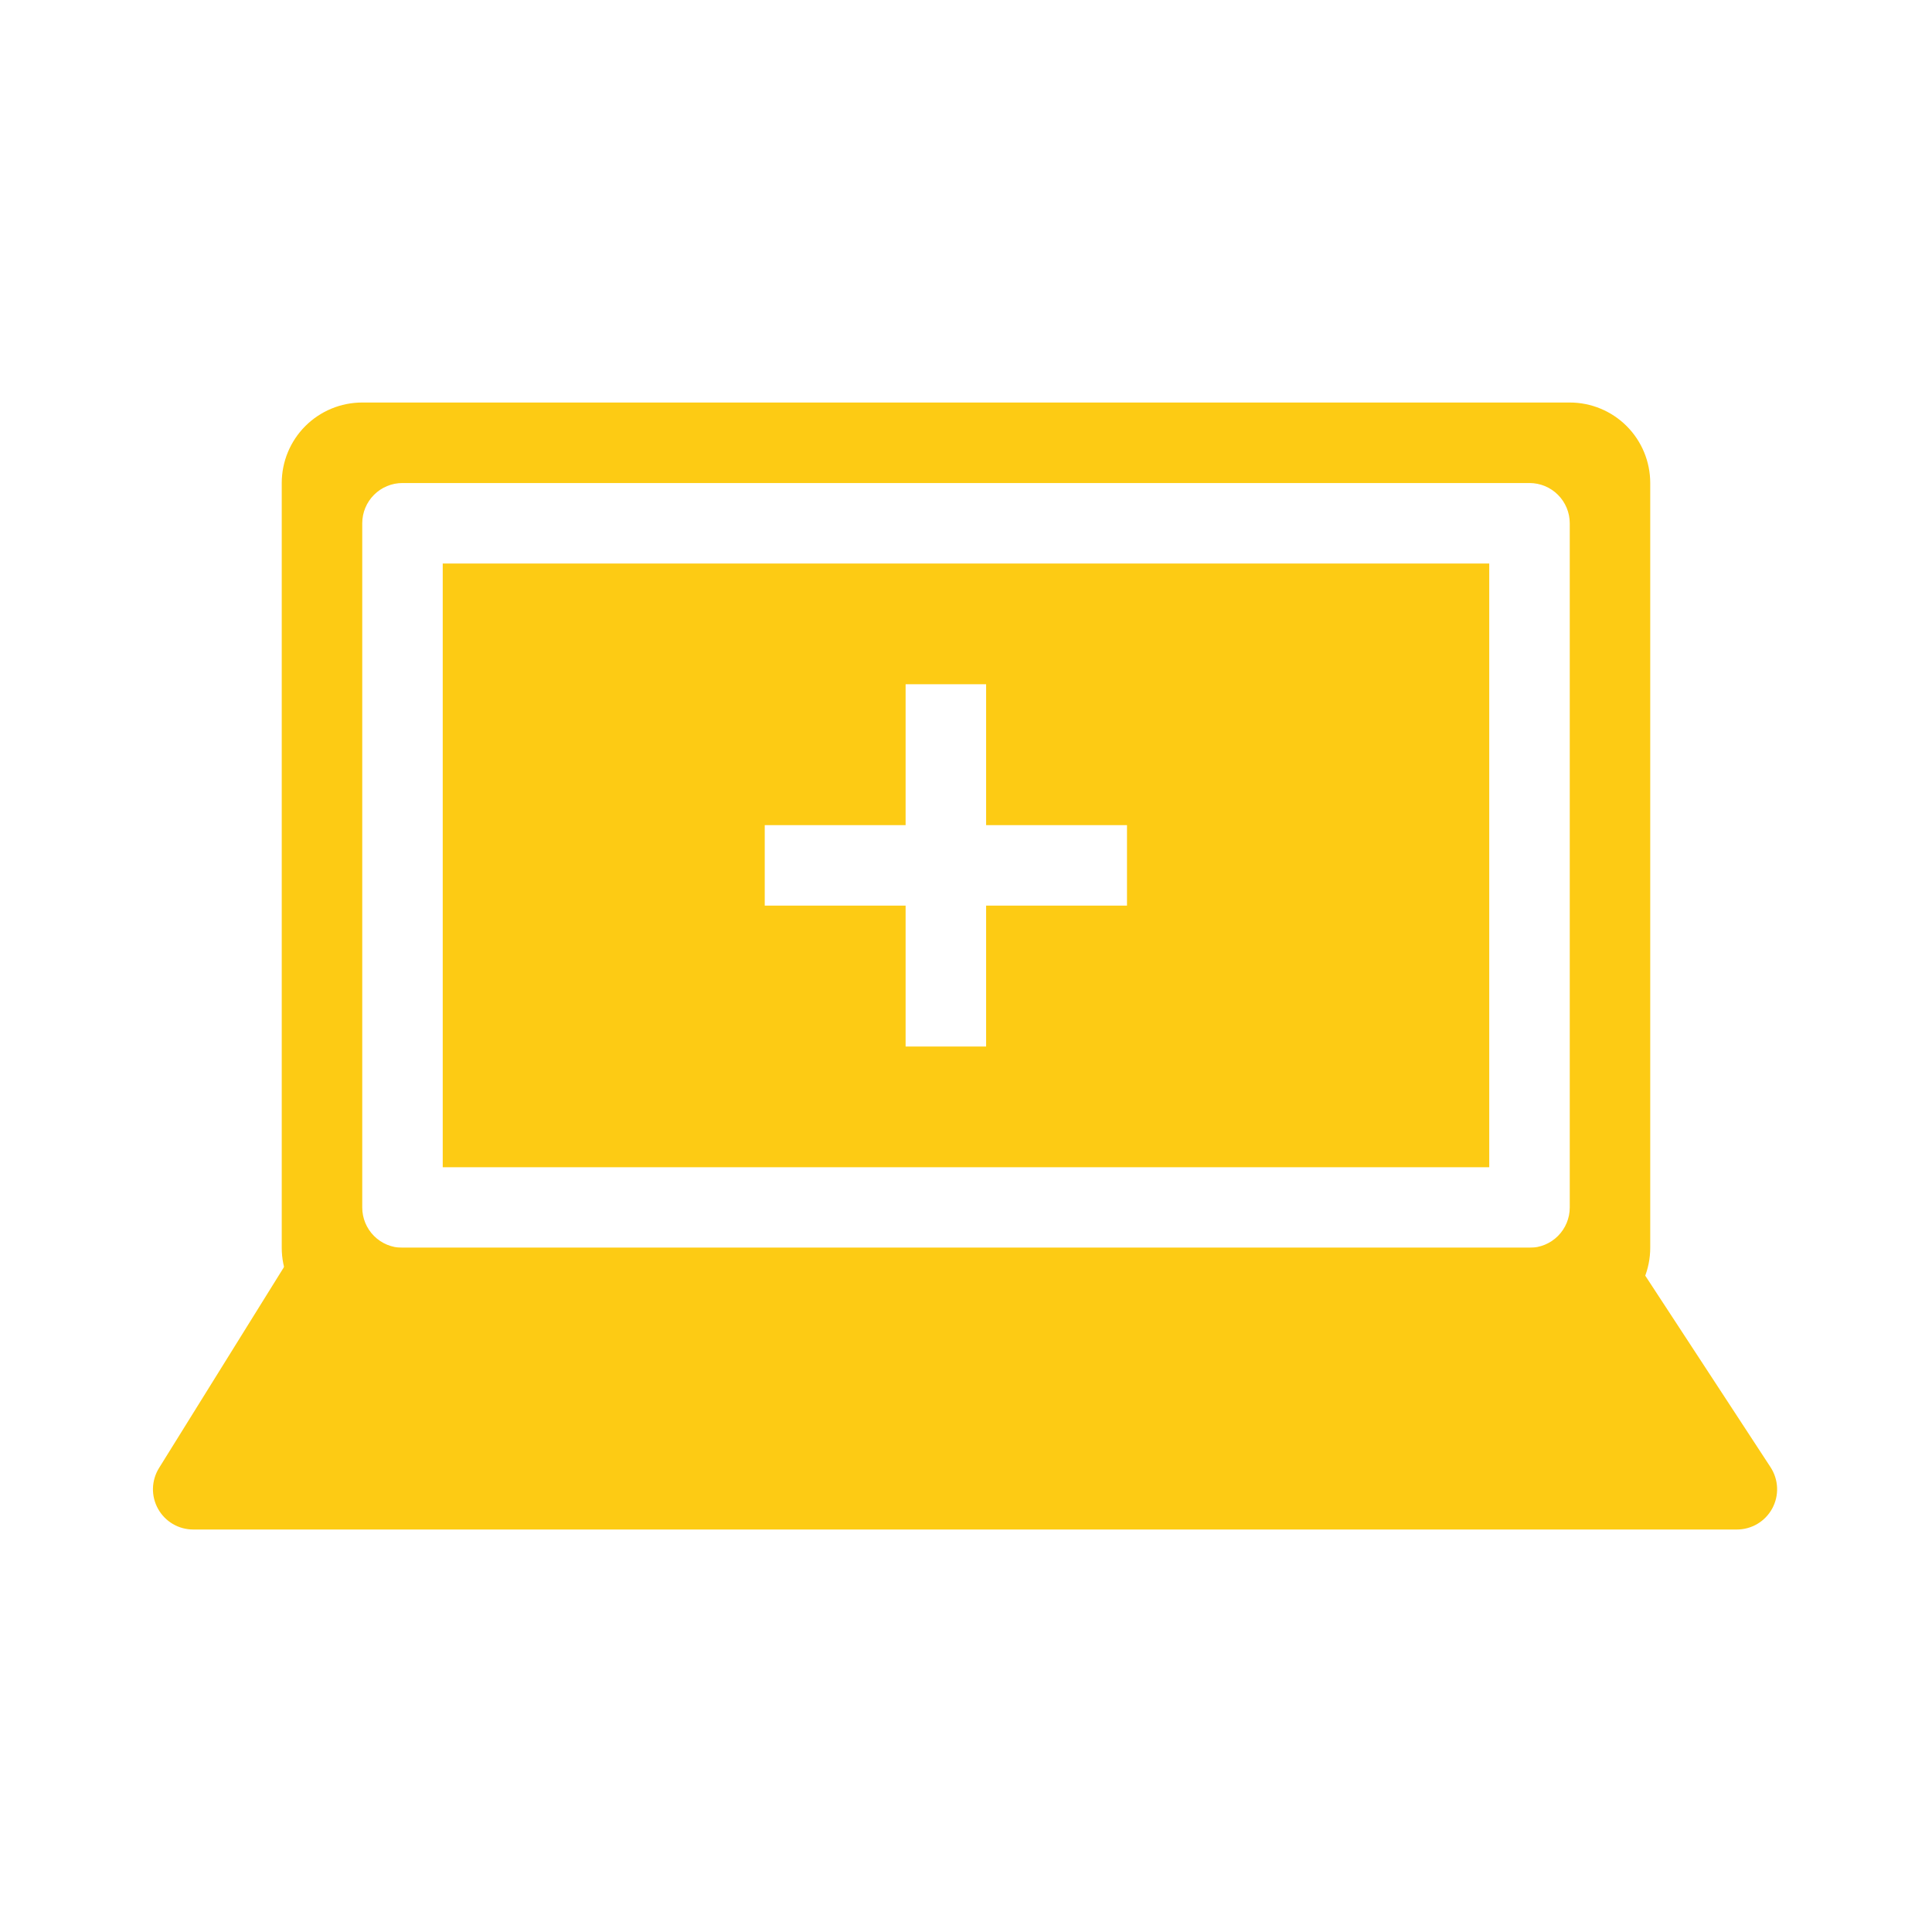 <svg width="70" height="70" viewBox="0 0 70 70" fill="none" xmlns="http://www.w3.org/2000/svg">
<path fill-rule="evenodd" clip-rule="evenodd" d="M13.125 14.584C12.351 14.584 11.609 14.891 11.062 15.438C10.515 15.985 10.208 16.727 10.208 17.501V45.209C10.208 45.983 10.515 46.724 11.062 47.271C11.609 47.818 12.351 48.126 13.125 48.126H56.875C57.648 48.126 58.39 47.818 58.937 47.271C59.484 46.724 59.791 45.983 59.791 45.209V17.501C59.791 16.727 59.484 15.985 58.937 15.438C58.39 14.891 57.648 14.584 56.875 14.584H13.125ZM32.812 24.792V29.896H27.708V32.813H32.812V37.917H35.729V32.813H40.833V29.896H35.729V24.792H32.812ZM16.041 42.292V20.417H53.958V42.292H16.041ZM13.125 18.959C13.125 18.572 13.278 18.201 13.552 17.928C13.825 17.654 14.196 17.501 14.583 17.501H55.416C55.803 17.501 56.174 17.654 56.447 17.928C56.721 18.201 56.875 18.572 56.875 18.959V43.751C56.875 44.137 56.721 44.508 56.447 44.782C56.174 45.055 55.803 45.209 55.416 45.209H14.583C14.196 45.209 13.825 45.055 13.552 44.782C13.278 44.508 13.125 44.137 13.125 43.751V18.959Z" fill="#FDCB14"/>
<path d="M10.296 45.897C10.427 45.687 10.609 45.513 10.826 45.392C11.043 45.272 11.287 45.209 11.535 45.209H58.161C58.404 45.209 58.642 45.269 58.855 45.385C59.068 45.5 59.249 45.667 59.382 45.87L64.151 53.161C64.294 53.382 64.376 53.636 64.387 53.899C64.398 54.162 64.337 54.423 64.212 54.654C64.086 54.886 63.901 55.078 63.675 55.213C63.448 55.347 63.19 55.418 62.927 55.417H7C6.74 55.417 6.485 55.348 6.261 55.216C6.037 55.084 5.852 54.895 5.726 54.667C5.599 54.44 5.536 54.183 5.542 53.923C5.549 53.663 5.625 53.41 5.762 53.189L10.296 45.897Z" fill="#FDCB14"/>
</svg>
